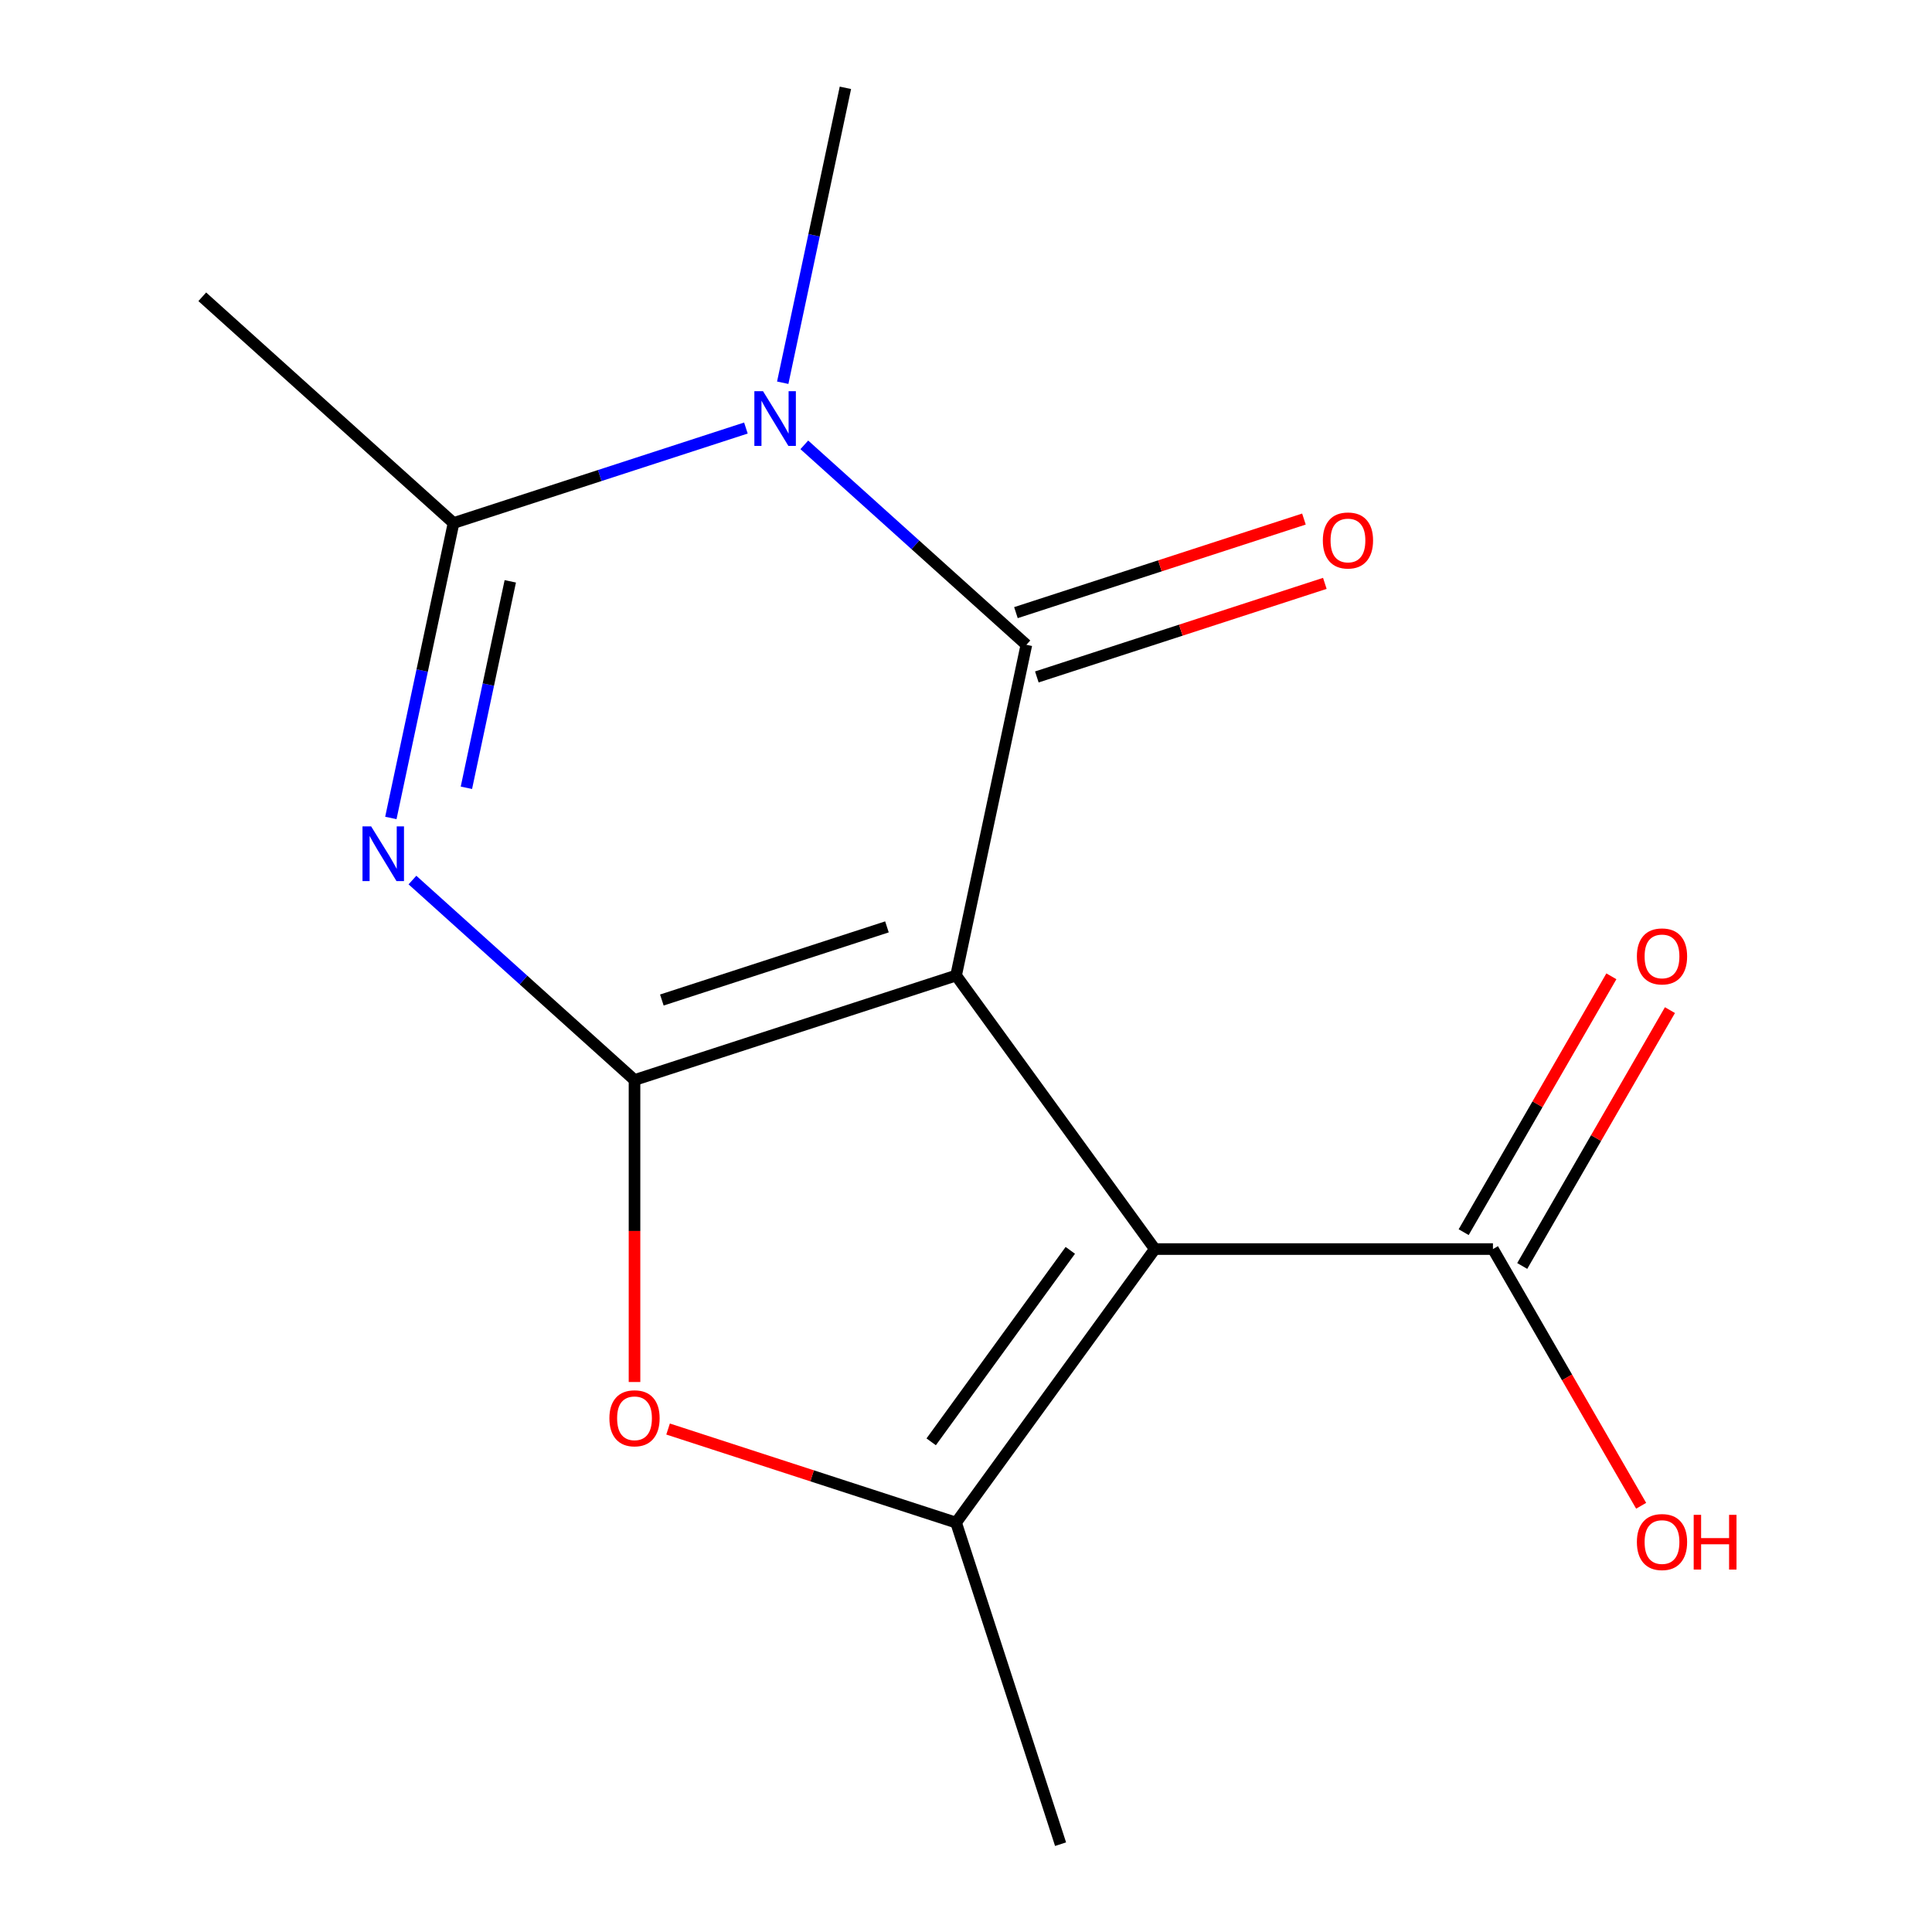 <?xml version='1.0' encoding='iso-8859-1'?>
<svg version='1.1' baseProfile='full'
              xmlns='http://www.w3.org/2000/svg'
                      xmlns:rdkit='http://www.rdkit.org/xml'
                      xmlns:xlink='http://www.w3.org/1999/xlink'
                  xml:space='preserve'
width='1000px' height='1000px' viewBox='0 0 1000 1000'>
<!-- END OF HEADER -->
<rect style='opacity:1.0;fill:#FFFFFF;stroke:none' width='1000' height='1000' x='0' y='0'> </rect>
<path class='bond-0' d='M 494.868,504.93 L 328.424,559.011' style='fill:none;fill-rule:evenodd;stroke:#000000;stroke-width:6px;stroke-linecap:butt;stroke-linejoin:miter;stroke-opacity:1' />
<path class='bond-0' d='M 459.085,479.753 L 342.574,517.61' style='fill:none;fill-rule:evenodd;stroke:#000000;stroke-width:6px;stroke-linecap:butt;stroke-linejoin:miter;stroke-opacity:1' />
<path class='bond-1' d='M 494.868,504.93 L 531.254,333.744' style='fill:none;fill-rule:evenodd;stroke:#000000;stroke-width:6px;stroke-linecap:butt;stroke-linejoin:miter;stroke-opacity:1' />
<path class='bond-2' d='M 494.868,504.93 L 597.736,646.515' style='fill:none;fill-rule:evenodd;stroke:#000000;stroke-width:6px;stroke-linecap:butt;stroke-linejoin:miter;stroke-opacity:1' />
<path class='bond-3' d='M 328.424,559.011 L 270.952,507.263' style='fill:none;fill-rule:evenodd;stroke:#000000;stroke-width:6px;stroke-linecap:butt;stroke-linejoin:miter;stroke-opacity:1' />
<path class='bond-3' d='M 270.952,507.263 L 213.481,455.516' style='fill:none;fill-rule:evenodd;stroke:#0000FF;stroke-width:6px;stroke-linecap:butt;stroke-linejoin:miter;stroke-opacity:1' />
<path class='bond-7' d='M 328.424,559.011 L 328.424,637.168' style='fill:none;fill-rule:evenodd;stroke:#000000;stroke-width:6px;stroke-linecap:butt;stroke-linejoin:miter;stroke-opacity:1' />
<path class='bond-7' d='M 328.424,637.168 L 328.424,715.325' style='fill:none;fill-rule:evenodd;stroke:#FF0000;stroke-width:6px;stroke-linecap:butt;stroke-linejoin:miter;stroke-opacity:1' />
<path class='bond-4' d='M 531.254,333.744 L 473.783,281.997' style='fill:none;fill-rule:evenodd;stroke:#000000;stroke-width:6px;stroke-linecap:butt;stroke-linejoin:miter;stroke-opacity:1' />
<path class='bond-4' d='M 473.783,281.997 L 416.312,230.25' style='fill:none;fill-rule:evenodd;stroke:#0000FF;stroke-width:6px;stroke-linecap:butt;stroke-linejoin:miter;stroke-opacity:1' />
<path class='bond-9' d='M 536.662,350.389 L 611.197,326.171' style='fill:none;fill-rule:evenodd;stroke:#000000;stroke-width:6px;stroke-linecap:butt;stroke-linejoin:miter;stroke-opacity:1' />
<path class='bond-9' d='M 611.197,326.171 L 685.731,301.953' style='fill:none;fill-rule:evenodd;stroke:#FF0000;stroke-width:6px;stroke-linecap:butt;stroke-linejoin:miter;stroke-opacity:1' />
<path class='bond-9' d='M 525.846,317.1 L 600.381,292.882' style='fill:none;fill-rule:evenodd;stroke:#000000;stroke-width:6px;stroke-linecap:butt;stroke-linejoin:miter;stroke-opacity:1' />
<path class='bond-9' d='M 600.381,292.882 L 674.915,268.664' style='fill:none;fill-rule:evenodd;stroke:#FF0000;stroke-width:6px;stroke-linecap:butt;stroke-linejoin:miter;stroke-opacity:1' />
<path class='bond-6' d='M 597.736,646.515 L 494.868,788.101' style='fill:none;fill-rule:evenodd;stroke:#000000;stroke-width:6px;stroke-linecap:butt;stroke-linejoin:miter;stroke-opacity:1' />
<path class='bond-6' d='M 553.988,647.18 L 481.981,746.29' style='fill:none;fill-rule:evenodd;stroke:#000000;stroke-width:6px;stroke-linecap:butt;stroke-linejoin:miter;stroke-opacity:1' />
<path class='bond-8' d='M 597.736,646.515 L 772.746,646.515' style='fill:none;fill-rule:evenodd;stroke:#000000;stroke-width:6px;stroke-linecap:butt;stroke-linejoin:miter;stroke-opacity:1' />
<path class='bond-16' d='M 202.306,423.371 L 218.529,347.046' style='fill:none;fill-rule:evenodd;stroke:#0000FF;stroke-width:6px;stroke-linecap:butt;stroke-linejoin:miter;stroke-opacity:1' />
<path class='bond-16' d='M 218.529,347.046 L 234.753,270.721' style='fill:none;fill-rule:evenodd;stroke:#000000;stroke-width:6px;stroke-linecap:butt;stroke-linejoin:miter;stroke-opacity:1' />
<path class='bond-16' d='M 241.41,407.751 L 252.766,354.323' style='fill:none;fill-rule:evenodd;stroke:#0000FF;stroke-width:6px;stroke-linecap:butt;stroke-linejoin:miter;stroke-opacity:1' />
<path class='bond-16' d='M 252.766,354.323 L 264.123,300.896' style='fill:none;fill-rule:evenodd;stroke:#000000;stroke-width:6px;stroke-linecap:butt;stroke-linejoin:miter;stroke-opacity:1' />
<path class='bond-5' d='M 386.081,221.551 L 310.417,246.136' style='fill:none;fill-rule:evenodd;stroke:#0000FF;stroke-width:6px;stroke-linecap:butt;stroke-linejoin:miter;stroke-opacity:1' />
<path class='bond-5' d='M 310.417,246.136 L 234.753,270.721' style='fill:none;fill-rule:evenodd;stroke:#000000;stroke-width:6px;stroke-linecap:butt;stroke-linejoin:miter;stroke-opacity:1' />
<path class='bond-11' d='M 405.137,198.105 L 421.36,121.78' style='fill:none;fill-rule:evenodd;stroke:#0000FF;stroke-width:6px;stroke-linecap:butt;stroke-linejoin:miter;stroke-opacity:1' />
<path class='bond-11' d='M 421.36,121.78 L 437.583,45.455' style='fill:none;fill-rule:evenodd;stroke:#000000;stroke-width:6px;stroke-linecap:butt;stroke-linejoin:miter;stroke-opacity:1' />
<path class='bond-14' d='M 234.753,270.721 L 104.695,153.617' style='fill:none;fill-rule:evenodd;stroke:#000000;stroke-width:6px;stroke-linecap:butt;stroke-linejoin:miter;stroke-opacity:1' />
<path class='bond-13' d='M 494.868,788.101 L 548.949,954.545' style='fill:none;fill-rule:evenodd;stroke:#000000;stroke-width:6px;stroke-linecap:butt;stroke-linejoin:miter;stroke-opacity:1' />
<path class='bond-15' d='M 494.868,788.101 L 420.333,763.884' style='fill:none;fill-rule:evenodd;stroke:#000000;stroke-width:6px;stroke-linecap:butt;stroke-linejoin:miter;stroke-opacity:1' />
<path class='bond-15' d='M 420.333,763.884 L 345.799,739.666' style='fill:none;fill-rule:evenodd;stroke:#FF0000;stroke-width:6px;stroke-linecap:butt;stroke-linejoin:miter;stroke-opacity:1' />
<path class='bond-10' d='M 787.902,655.266 L 826.13,589.052' style='fill:none;fill-rule:evenodd;stroke:#000000;stroke-width:6px;stroke-linecap:butt;stroke-linejoin:miter;stroke-opacity:1' />
<path class='bond-10' d='M 826.13,589.052 L 864.359,522.838' style='fill:none;fill-rule:evenodd;stroke:#FF0000;stroke-width:6px;stroke-linecap:butt;stroke-linejoin:miter;stroke-opacity:1' />
<path class='bond-10' d='M 757.589,637.765 L 795.818,571.551' style='fill:none;fill-rule:evenodd;stroke:#000000;stroke-width:6px;stroke-linecap:butt;stroke-linejoin:miter;stroke-opacity:1' />
<path class='bond-10' d='M 795.818,571.551 L 834.046,505.337' style='fill:none;fill-rule:evenodd;stroke:#FF0000;stroke-width:6px;stroke-linecap:butt;stroke-linejoin:miter;stroke-opacity:1' />
<path class='bond-12' d='M 772.746,646.515 L 811.101,712.949' style='fill:none;fill-rule:evenodd;stroke:#000000;stroke-width:6px;stroke-linecap:butt;stroke-linejoin:miter;stroke-opacity:1' />
<path class='bond-12' d='M 811.101,712.949 L 849.457,779.383' style='fill:none;fill-rule:evenodd;stroke:#FF0000;stroke-width:6px;stroke-linecap:butt;stroke-linejoin:miter;stroke-opacity:1' />
<path  class='atom-4' d='M 192.106 427.746
L 201.386 442.746
Q 202.306 444.226, 203.786 446.906
Q 205.266 449.586, 205.346 449.746
L 205.346 427.746
L 209.106 427.746
L 209.106 456.066
L 205.226 456.066
L 195.266 439.666
Q 194.106 437.746, 192.866 435.546
Q 191.666 433.346, 191.306 432.666
L 191.306 456.066
L 187.626 456.066
L 187.626 427.746
L 192.106 427.746
' fill='#0000FF'/>
<path  class='atom-5' d='M 394.937 202.48
L 404.217 217.48
Q 405.137 218.96, 406.617 221.64
Q 408.097 224.32, 408.177 224.48
L 408.177 202.48
L 411.937 202.48
L 411.937 230.8
L 408.057 230.8
L 398.097 214.4
Q 396.937 212.48, 395.697 210.28
Q 394.497 208.08, 394.137 207.4
L 394.137 230.8
L 390.457 230.8
L 390.457 202.48
L 394.937 202.48
' fill='#0000FF'/>
<path  class='atom-8' d='M 315.424 734.1
Q 315.424 727.3, 318.784 723.5
Q 322.144 719.7, 328.424 719.7
Q 334.704 719.7, 338.064 723.5
Q 341.424 727.3, 341.424 734.1
Q 341.424 740.98, 338.024 744.9
Q 334.624 748.78, 328.424 748.78
Q 322.184 748.78, 318.784 744.9
Q 315.424 741.02, 315.424 734.1
M 328.424 745.58
Q 332.744 745.58, 335.064 742.7
Q 337.424 739.78, 337.424 734.1
Q 337.424 728.54, 335.064 725.74
Q 332.744 722.9, 328.424 722.9
Q 324.104 722.9, 321.744 725.7
Q 319.424 728.5, 319.424 734.1
Q 319.424 739.82, 321.744 742.7
Q 324.104 745.58, 328.424 745.58
' fill='#FF0000'/>
<path  class='atom-10' d='M 684.698 279.743
Q 684.698 272.943, 688.058 269.143
Q 691.418 265.343, 697.698 265.343
Q 703.978 265.343, 707.338 269.143
Q 710.698 272.943, 710.698 279.743
Q 710.698 286.623, 707.298 290.543
Q 703.898 294.423, 697.698 294.423
Q 691.458 294.423, 688.058 290.543
Q 684.698 286.663, 684.698 279.743
M 697.698 291.223
Q 702.018 291.223, 704.338 288.343
Q 706.698 285.423, 706.698 279.743
Q 706.698 274.183, 704.338 271.383
Q 702.018 268.543, 697.698 268.543
Q 693.378 268.543, 691.018 271.343
Q 688.698 274.143, 688.698 279.743
Q 688.698 285.463, 691.018 288.343
Q 693.378 291.223, 697.698 291.223
' fill='#FF0000'/>
<path  class='atom-11' d='M 847.25 495.033
Q 847.25 488.233, 850.61 484.433
Q 853.97 480.633, 860.25 480.633
Q 866.53 480.633, 869.89 484.433
Q 873.25 488.233, 873.25 495.033
Q 873.25 501.913, 869.85 505.833
Q 866.45 509.713, 860.25 509.713
Q 854.01 509.713, 850.61 505.833
Q 847.25 501.953, 847.25 495.033
M 860.25 506.513
Q 864.57 506.513, 866.89 503.633
Q 869.25 500.713, 869.25 495.033
Q 869.25 489.473, 866.89 486.673
Q 864.57 483.833, 860.25 483.833
Q 855.93 483.833, 853.57 486.633
Q 851.25 489.433, 851.25 495.033
Q 851.25 500.753, 853.57 503.633
Q 855.93 506.513, 860.25 506.513
' fill='#FF0000'/>
<path  class='atom-13' d='M 847.25 798.158
Q 847.25 791.358, 850.61 787.558
Q 853.97 783.758, 860.25 783.758
Q 866.53 783.758, 869.89 787.558
Q 873.25 791.358, 873.25 798.158
Q 873.25 805.038, 869.85 808.958
Q 866.45 812.838, 860.25 812.838
Q 854.01 812.838, 850.61 808.958
Q 847.25 805.078, 847.25 798.158
M 860.25 809.638
Q 864.57 809.638, 866.89 806.758
Q 869.25 803.838, 869.25 798.158
Q 869.25 792.598, 866.89 789.798
Q 864.57 786.958, 860.25 786.958
Q 855.93 786.958, 853.57 789.758
Q 851.25 792.558, 851.25 798.158
Q 851.25 803.878, 853.57 806.758
Q 855.93 809.638, 860.25 809.638
' fill='#FF0000'/>
<path  class='atom-13' d='M 876.65 784.078
L 880.49 784.078
L 880.49 796.118
L 894.97 796.118
L 894.97 784.078
L 898.81 784.078
L 898.81 812.398
L 894.97 812.398
L 894.97 799.318
L 880.49 799.318
L 880.49 812.398
L 876.65 812.398
L 876.65 784.078
' fill='#FF0000'/>
</svg>
